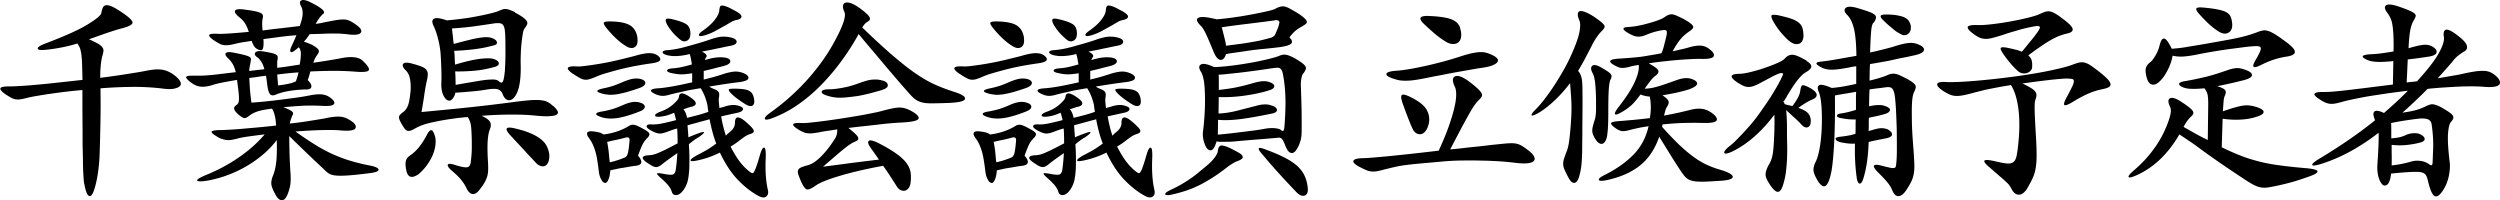 <svg data-name="レイヤー 2" xmlns="http://www.w3.org/2000/svg" viewBox="0 0 279.41 22.38"><g data-name="レイヤー 2"><path d="M8.59 4.88c-.53.16-1.08.3-1.64.41-.57.11-1.13.2-1.69.26-.67.08-1.02.04-1.04-.12-.02-.16.27-.35.88-.58 2.19-.83 3.77-1.54 4.73-2.14.96-.59 1.46-1.01 1.49-1.25.05-.27.11-.48.19-.64.08-.15.21-.23.4-.24.18 0 .42.06.71.2s.66.37 1.1.67c.75.51 1.12.88 1.09 1.1-.02.22-.46.44-1.31.65-.18.05-.34.1-.49.14-.15.05-.35.11-.6.19s-.56.19-.95.32c-.38.14-.89.32-1.51.54.43.19.76.36 1 .49.23.14.4.27.49.41.1.14.14.28.12.43-.02.15-.06.33-.12.54-.03.1-.06.24-.1.43-.03.19-.06.4-.08.62-.02.22-.04.46-.05.71 0 .25-.01.48-.01.68 1.09-.14 2.08-.28 2.96-.42.89-.14 1.58-.25 2.08-.35.38-.08.72-.13 1.01-.16.29-.02.55-.02.79.01s.47.09.68.18c.22.09.44.21.66.37.34.24.57.47.71.68.14.22.16.4.06.55-.1.15-.31.26-.65.34s-.8.07-1.39-.01c-.9-.11-1.88-.17-2.96-.18-1.08 0-2.39.04-3.92.16.02 1.17.02 2.35 0 3.54s-.05 2.5-.1 3.92c-.02.51-.06 1.07-.14 1.68-.08.61-.18 1.16-.31 1.66-.21.85-.43 1.26-.66 1.25-.23-.02-.43-.46-.59-1.32-.03-.13-.06-.28-.07-.47-.02-.18-.03-.44-.05-.76-.02-.32-.03-.73-.04-1.24 0-.5-.02-1.14-.04-1.91v-.86c0-.48 0-1.04-.01-1.67 0-.63-.01-1.28-.01-1.94v-1.69a63.181 63.181 0 0 0-3.5.41c-.56.08-1.07.16-1.54.24-.46.08-.83.15-1.1.22-.32.08-.58.14-.78.17-.2.03-.38.03-.55 0-.17-.03-.34-.09-.5-.18-.17-.09-.37-.21-.61-.37-.43-.3-.63-.53-.59-.67.04-.14.34-.22.9-.22.29 0 .66-.01 1.13-.04.46-.02 1.03-.06 1.7-.12.67-.06 1.46-.13 2.35-.23.9-.1 1.93-.21 3.1-.34-.02-.77-.03-1.39-.05-1.86a9.45 9.45 0 0 0-.1-1.14c-.05-.29-.11-.51-.18-.66-.07-.15-.16-.3-.28-.44ZM29.18 5.6c-.18.02-.36-.05-.56-.2-.2-.15-.36-.43-.49-.83-.32.05-.63.1-.92.14-.3.05-.58.1-.85.17-.32.08-.58.13-.79.16-.21.02-.4.02-.56 0a1.35 1.35 0 0 1-.5-.17c-.17-.09-.35-.2-.54-.32-.45-.3-.64-.52-.59-.64.06-.12.38-.16.97-.13.26.02.69 0 1.31-.04.62-.04 1.33-.1 2.15-.18-.16-.45-.31-.78-.46-1-.14-.22-.33-.41-.55-.59-.43-.34-.61-.59-.53-.77.08-.18.46-.22 1.13-.12.46.06.84.12 1.12.18.28.06.48.12.61.19s.21.15.24.24.03.19 0 .3c-.08.34-.09.81-.02 1.42.7-.1 1.41-.18 2.11-.26.7-.08 1.38-.16 2.04-.24.19-.53.3-.95.32-1.27s-.01-.59-.11-.82c-.24-.42-.25-.68-.02-.78.22-.1.62 0 1.18.3.37.19.65.35.84.48.19.13.33.24.41.34.08.1.11.18.1.25-.02.07-.07.14-.17.2-.24.22-.5.58-.77 1.06.27-.03.53-.08.78-.13.25-.06.46-.1.64-.13.4-.08.74-.14 1.01-.18.27-.04.52-.06.73-.05.22 0 .41.05.58.12s.36.18.56.32c.66.42.91.75.76 1.01-.15.26-.68.32-1.6.19-.19-.02-.39-.03-.6-.05-.21-.02-.47-.02-.79-.02s-.7 0-1.13.02c-.43.02-.97.03-1.61.05-.22.34-.44.62-.65.84.45.14.79.28 1.03.42.24.14.41.26.52.37.1.11.15.22.13.32-.02.1-.06.2-.12.28-.08.1-.16.22-.25.37s-.17.35-.25.59c.56-.08 1.11-.16 1.66-.25.54-.09 1.07-.18 1.58-.28 1.15-.21 1.94-.08 2.35.38.51.5.71.83.6 1-.11.17-.58.22-1.39.16-.75-.06-1.55-.1-2.39-.1s-1.76.02-2.75.07c-.03.14-.07.3-.12.46-.05.16-.1.33-.17.5.3.29.44.54.41.74-.03.21-.22.31-.58.31-.3 0-.62.02-.96.05-.34.03-.65.07-.95.12-.3.05-.56.1-.79.17-.23.06-.43.13-.59.19-.3.16-.54.17-.7.04-.16-.14-.27-.45-.34-.95-.03-.22-.06-.43-.08-.61-.02-.18-.05-.36-.08-.54-.3.03-.61.07-.92.12-.31.05-.63.09-.95.12.02.35.04.74.07 1.18.03.43.09.96.17 1.58.5-.03.98-.07 1.46-.12.48-.05.98-.1 1.51-.17.53-.06 1.1-.14 1.73-.22.62-.08 1.3-.19 2.04-.34.5-.08.9-.1 1.2-.06.3.04.57.14.79.3.43.29.6.53.52.73-.09.2-.48.28-1.16.25-.4-.02-.77-.03-1.12-.04-.34 0-.7 0-1.06.01-.36.02-.73.04-1.1.07-.38.03-.79.06-1.24.1.53.21.86.37.98.49.13.12.14.25.05.4-.08.16-.14.32-.19.48-.05.16-.09.31-.12.46.74-.08 1.44-.17 2.1-.28.66-.1 1.24-.2 1.74-.28.42-.1.78-.16 1.08-.19.3-.03.56-.04.78-.01.22.02.42.08.6.16s.37.18.56.31c.45.3.6.58.47.82s-.68.32-1.64.24c-.5-.05-1.2-.06-2.12-.04-.92.02-1.9.08-2.94.16.85.61 1.62 1.12 2.32 1.55.7.42 1.37.78 2.02 1.06.65.28 1.3.52 1.96.71.66.19 1.36.36 2.11.5.59.13.88.28.88.46s-.36.3-1.04.38c-1.01.13-1.8.21-2.38.25-.58.04-1.03.04-1.36.01-.33-.03-.59-.11-.78-.23-.19-.12-.39-.29-.6-.52-.38-.35-.73-.68-1.04-.97-.31-.3-.61-.58-.9-.86l-.88-.85c-.3-.29-.63-.62-1-.98 0 1.52.05 2.93.14 4.22.03.43.02.82-.02 1.18-.05.35-.16.74-.34 1.18-.16.38-.36.58-.59.59s-.45-.16-.66-.49c-.29-.51-.46-.91-.52-1.2-.06-.29 0-.65.18-1.08.18-.46.3-.99.36-1.57.06-.58.08-1.38.05-2.39-.4.54-.88 1.06-1.45 1.55s-1.18.93-1.84 1.32a13.443 13.443 0 0 1-4.35 1.65c-.77.13-1.18.13-1.25.01-.06-.12.28-.33 1.03-.64a19 19 0 0 0 3.64-1.96c1.13-.78 2.08-1.63 2.87-2.56-.69.08-1.28.16-1.79.23s-.88.14-1.12.2c-.29.08-.55.14-.78.18-.23.04-.44.04-.64.01-.19-.03-.37-.08-.54-.14a2.4 2.4 0 0 1-.54-.29c-.38-.22-.56-.39-.52-.49.04-.1.31-.16.8-.18.29 0 .66-.01 1.13-.04.46-.02.98-.06 1.54-.11s1.16-.1 1.8-.16c.64-.06 1.29-.12 1.94-.2-.03-.48-.08-.86-.16-1.15-.07-.29-.17-.54-.3-.74-.77.1-1.33.21-1.69.34-.36.13-.64.28-.85.46-.27.21-.48.29-.61.25-.14-.04-.35-.18-.64-.42-.27-.26-.42-.46-.44-.61-.02-.15.06-.29.25-.42.1-.06.17-.15.22-.26.05-.11.07-.28.07-.49s-.02-.49-.06-.82c-.04-.33-.09-.74-.16-1.24-.48.08-.99.17-1.54.28a10 10 0 0 0-1.39.35c-.48.13-.9.16-1.25.11-.35-.06-.7-.23-1.06-.52-.34-.27-.48-.46-.44-.55.04-.1.25-.14.64-.14h.76c.26 0 .58-.01.95-.04.37-.02.8-.07 1.31-.13.5-.06 1.13-.14 1.88-.22a3.39 3.39 0 0 0-.3-.84c-.12-.22-.28-.44-.49-.65-.34-.3-.44-.52-.31-.65s.46-.14.98-.02c.42.08.75.15 1.01.22.26.06.45.13.58.19.13.06.2.14.22.23.02.09 0 .19-.02.3-.03.18-.06.35-.1.53-.03.18-.06.36-.07.55.27-.03.55-.06.84-.1.29-.03.58-.06.86-.1-.1-.34-.2-.6-.32-.79-.12-.19-.26-.36-.42-.5-.32-.21-.41-.4-.28-.56.14-.17.44-.21.9-.13.38.06.68.12.9.17.22.05.38.1.49.17.11.06.18.13.2.2.02.07.03.16.01.28-.03.18-.05.34-.05.49v.52c.43-.05.86-.1 1.27-.17.42-.06.83-.13 1.25-.19.1-.61.14-1.05.12-1.33-.02-.28-.1-.48-.24-.61-.1.1-.17.16-.22.19-.34.3-.56.42-.66.34-.1-.08-.08-.27.06-.58.11-.24.22-.47.31-.68.1-.22.18-.42.26-.61-.51.03-1.08.09-1.7.17-.62.08-1.29.17-1.99.26.06.8-.02 1.22-.26 1.25Zm3.89 3.5c.06-.19.12-.37.17-.53.05-.16.09-.32.12-.48-.74.05-1.53.13-2.38.24.02.21.03.41.05.61.02.2.03.4.05.61.42-.05.79-.11 1.13-.18.34-.07.62-.16.86-.28ZM61.79 11.81c.26.22.43.42.52.6.09.18.05.31-.11.41-.16.1-.45.15-.88.17-.42.02-1.03-.02-1.81-.1-.69-.06-1.54-.09-2.56-.08-1.02 0-2.06.05-3.13.13.5.22.81.45.94.67.13.22.13.5 0 .82-.27.62-.34 1.84-.22 3.65.02.3.02.58.02.83s-.03.48-.08.71c-.06.22-.15.46-.28.7-.13.24-.3.5-.53.79-.27.38-.54.58-.8.58s-.5-.2-.71-.6c-.13-.3-.32-.62-.59-.95-.26-.33-.6-.66-1-1-.42-.35-.59-.6-.52-.74.07-.14.4-.11 1 .1.62.18 1.03.24 1.22.18.19-.06.3-.24.34-.54.08-.62.12-1.17.12-1.63s0-.93-.02-1.39c-.02-.56-.05-.97-.1-1.24-.05-.26-.16-.53-.34-.8-.19.02-.37.03-.53.05-.16.02-.33.03-.5.05-.75.1-1.39.19-1.92.29s-.97.19-1.33.28c-.36.09-.66.18-.91.28s-.48.21-.71.34c-.19.11-.36.19-.49.23-.14.04-.26.04-.36.01-.1-.03-.2-.11-.3-.24-.1-.13-.21-.3-.34-.53-.22-.38-.32-.65-.29-.79.03-.14.17-.3.41-.48.27-.18.47-.44.6-.79.13-.35.22-.9.29-1.66.03-.51 0-.97-.08-1.37-.09-.4-.26-.71-.52-.94-.29-.32-.36-.55-.2-.7.15-.14.5-.14 1.04.02.42.11.74.22.98.31.24.1.42.21.53.35.11.14.17.3.17.49s-.03.43-.1.72c-.11.48-.2.99-.28 1.52-.07.54-.18 1.2-.32 2 1.94-.18 3.8-.36 5.58-.55 1.78-.19 3.49-.4 5.12-.62.64-.08 1.17-.13 1.58-.16.42-.02.77-.02 1.06.01.29.03.53.1.73.19.2.1.4.24.59.43Zm-13.15 3.48c.06.29.07.63.01 1.02-.06.39-.17.78-.35 1.16-.18.38-.4.75-.66 1.09-.26.34-.55.64-.85.9-.38.27-.7.36-.94.28-.24-.09-.39-.36-.46-.8-.08-.43-.09-.76-.02-.98.06-.22.22-.42.46-.58.37-.26.7-.56.98-.91.29-.35.58-.79.86-1.32.21-.42.39-.62.54-.6.15.02.29.26.42.74ZM57.55 1.4c.4.21.7.39.9.54.2.15.34.29.42.41.08.12.09.25.04.38-.06.14-.15.28-.28.44-.08.1-.15.3-.2.6s-.1.65-.14 1.03c-.04.38-.07.77-.08 1.16-.02.39-.02.74-.02 1.04.06 1.81-.14 3.05-.6 3.72-.22.34-.47.5-.74.48-.27-.02-.5-.24-.67-.67-.1-.27-.27-.45-.52-.54-.25-.09-.71-.08-1.38.04-.48.08-1.04.15-1.67.2-.63.06-1.2.1-1.72.13-.03.21-.12.41-.25.6-.14.19-.28.29-.42.29-.24 0-.46-.19-.65-.56-.19-.38-.27-.87-.24-1.48.02-.53.01-1.08-.01-1.67-.02-.58-.05-1.12-.08-1.6-.06-.62-.17-1.2-.31-1.72-.14-.52-.29-.93-.43-1.24-.24-.46-.24-.76.01-.89s.72-.06 1.43.19c.56-.05 1.14-.11 1.74-.19.6-.08 1.17-.17 1.7-.28.54-.1 1-.2 1.4-.3.4-.1.7-.18.89-.26.18-.08.34-.14.48-.19.14-.05.28-.06.42-.05.14.02.28.05.44.11.16.06.34.14.55.25Zm-1.13 6.65c.02-.3.03-.66.05-1.06.02-.4.02-.82.02-1.26s0-.87-.01-1.28c0-.42-.03-.78-.06-1.08-.05-.34-.14-.56-.29-.67-.14-.11-.41-.14-.79-.1-.72.11-1.5.22-2.33.34-.83.11-1.66.19-2.5.24.03.24.06.52.1.85.03.33.06.62.1.88.66-.18 1.22-.32 1.7-.44s.88-.2 1.21-.25c.33-.05.6-.07.82-.06.22 0 .39.04.52.08.35.13.54.29.58.48.03.19-.12.32-.46.38-.7.19-1.44.33-2.22.42-.78.09-1.48.14-2.1.16.03.26.05.52.06.78 0 .26.02.52.04.76 1.25-.37 2.22-.59 2.93-.66s1.19-.05 1.46.06c.34.13.5.29.5.48s-.22.34-.65.43c-.7.19-1.42.32-2.15.38s-1.42.09-2.08.07c.02.27.03.53.04.78 0 .25.01.49.01.73.99-.18 1.78-.31 2.36-.41.58-.1 1.04-.16 1.38-.18.34-.02.58-.02.72.01s.26.08.34.14c.19.19.34.23.44.12.1-.11.19-.49.25-1.13Zm4.97 9.22c.02.35-.02.63-.11.84-.09.21-.2.35-.35.42-.14.07-.31.08-.5.02s-.37-.17-.53-.35c-.45-.48-.94-1-1.46-1.57-.53-.57-1.01-1.08-1.44-1.55-.66-.74-.46-.98.58-.72.69.16 1.27.34 1.75.55.48.21.87.44 1.16.68.3.25.51.51.64.79s.22.57.26.88ZM73.43 6.15c.3.21.42.4.35.56-.07.17-.4.29-.97.37-.59.08-1.19.18-1.79.29-.6.11-1.18.24-1.73.38s-1.07.29-1.56.43-.91.3-1.26.46c-.24.1-.45.17-.62.22-.18.05-.35.06-.53.04-.18-.02-.37-.1-.58-.22-.21-.12-.47-.28-.79-.49-.78-.56-.63-.82.46-.77.24.02.59 0 1.04-.06.46-.06.98-.13 1.56-.23.58-.1 1.22-.22 1.9-.38.68-.16 1.36-.33 2.03-.5.7-.21 1.24-.31 1.61-.31s.66.07.89.22Zm-1.18 9.38c-.18.18-.33.4-.46.67s-.29.67-.48 1.2c.27.3.39.56.36.76-.03.2-.24.32-.62.37-.29.03-.54.07-.76.11-.22.04-.43.08-.65.11-.22.03-.44.07-.66.12-.22.05-.48.1-.77.17-.03.38-.08.68-.16.89-.07.21-.15.35-.23.43-.08.08-.17.1-.26.07-.1-.03-.18-.1-.26-.19-.11-.19-.2-.36-.25-.52-.06-.15-.1-.36-.13-.64-.06-.48-.12-.9-.18-1.26s-.13-.68-.22-.96a6.04 6.04 0 0 0-.29-.76c-.1-.22-.23-.43-.37-.62-.24-.32-.31-.55-.2-.68.1-.14.4-.16.9-.08.21.03.38.07.5.11.13.04.26.11.41.2 1.09-.14 2.03-.46 2.83-.96.18-.11.36-.15.56-.12.2.03.55.18 1.04.46.43.22.66.41.68.56.02.15-.09.34-.35.56Zm-.55-4.01c.27.13.39.28.36.46s-.21.33-.53.46c-1.06.42-1.92.67-2.59.76-.67.09-1.25.05-1.73-.11-.4-.13-.59-.25-.58-.36.02-.11.22-.2.6-.26s.77-.15 1.16-.26c.39-.11.85-.29 1.38-.53.43-.18.8-.27 1.1-.29.3-.02.58.03.82.14Zm.07-2.64c.29.13.4.29.34.48s-.28.35-.65.48c-.54.19-1.02.34-1.44.46-.42.11-.78.19-1.1.24-.32.05-.6.06-.84.05-.24-.02-.46-.05-.67-.1-.88-.22-.86-.43.05-.62.4-.08.77-.18 1.1-.29.34-.11.7-.26 1.08-.43.54-.22.98-.35 1.3-.37.32-.02.6.01.84.11Zm-.53-4.61c.06.51-.04.85-.32 1.01-.28.16-.62.1-1.02-.17-.66-.4-1.35-1.05-2.09-1.94-.27-.34-.38-.55-.31-.65s.36-.14.89-.12c.98.03 1.68.19 2.1.48.42.29.68.75.76 1.39ZM69.9 15.38c-.4.11-.76.2-1.07.26-.31.06-.64.14-.97.22.1.53.16.96.19 1.3.03.34.06.66.1.98.35-.08.67-.17.95-.26.28-.1.51-.18.68-.26.19-.05.32-.22.4-.52.07-.3.13-.76.18-1.38.03-.32-.12-.43-.46-.34Zm7.54-3.48c-.18.03-.34.07-.48.12l-.58.19c.21.26.34.58.41.96.46-.11.88-.22 1.26-.32s.75-.22 1.12-.35l-.05-.34c-.02-.11-.03-.24-.05-.38-.05-.27-.14-.58-.26-.92-.13-.34-.3-.68-.5-1-.22.03-.45.07-.67.11-.22.04-.47.08-.74.13-.27.06-.6.14-.97.22s-.8.18-1.28.31c-.29.08-.55.1-.79.07s-.5-.12-.77-.26-.38-.27-.31-.37c.06-.1.31-.17.74-.2.35-.02.87-.08 1.56-.2.69-.12 1.45-.28 2.28-.47V8.19c-.53.08-.92.12-1.19.12s-.56-.03-.9-.1c-.48-.08-.72-.19-.71-.32 0-.14.21-.22.61-.25.26-.02.52-.05.8-.1s.73-.16 1.36-.34l-.1-.58c-.03-.19-.08-.38-.14-.58-.34.08-.62.14-.86.17s-.45.05-.64.06c-.18 0-.34 0-.48-.01-.14-.02-.29-.04-.47-.07-.38-.1-.58-.21-.58-.34s.16-.21.48-.24c.3-.02.65-.06 1.03-.13s.79-.17 1.22-.29c.43-.12.86-.24 1.27-.36.42-.12.81-.24 1.18-.37.62-.22 1.11-.34 1.46-.36.35-.02.7.02 1.03.1.42.11.62.28.6.49-.02.22-.26.36-.74.44-.26.05-.49.1-.7.14-.21.05-.43.1-.67.14l-.79.17c-.27.05-.6.11-.98.19.26.13.42.24.48.34.06.1.07.18.02.26a.84.84 0 0 0-.17.34c.54-.16.99-.26 1.33-.29.34-.03.66-.02.95.02.4.08.59.23.56.44-.02.22-.3.39-.83.52-.4.1-.78.19-1.13.29l-1.01.24v.96c.82-.19 1.58-.41 2.3-.65.46-.14.85-.22 1.16-.24.31-.02.64.04.97.17.43.18.62.37.56.59s-.45.36-1.19.44a65.603 65.603 0 0 0-3.19.48c.13.08.26.15.38.2.13.06.23.1.31.13.22.11.36.23.4.35.04.12.04.29.01.52-.03.14-.04.32-.02.52s.04.43.07.68c.1-.03.19-.06.28-.08.09-.02.18-.05.28-.08.29-.1.57-.16.84-.18.27-.02.54.01.82.11.32.1.45.23.4.4s-.28.29-.68.37c-.22.05-.48.1-.78.17-.3.06-.62.14-.97.22a14.187 14.187 0 0 0 .53 2.16c.08-.1.17-.19.28-.28.1-.09.21-.18.32-.28.27-.26.41-.54.41-.86 0-.35.08-.56.24-.61.16-.06.42.05.79.32.32.27.57.5.74.67.18.18.28.32.32.42.04.1.02.19-.05.26s-.2.13-.37.18c-.18.06-.32.13-.44.2s-.3.2-.54.37c-.42.34-.81.61-1.18.82.4.77.77 1.37 1.12 1.8.34.43.72.8 1.14 1.1.08.05.15.07.2.07s.12-.06.19-.19.16-.33.25-.6c.1-.27.22-.66.36-1.15.18-.64.34-.94.49-.91.15.03.21.42.18 1.15-.03.67-.03 1.32.01 1.93.04.62.12 1.16.23 1.64.08.34.02.58-.18.74-.2.16-.49.14-.88-.07-.8-.43-1.57-1.04-2.32-1.82-.74-.78-1.4-1.79-1.98-3.02-.75.38-1.56.67-2.42.86-.58.13-.86.13-.86.01s.26-.32.79-.61c.42-.21.78-.41 1.1-.6.32-.19.65-.42.98-.67-.29-.74-.54-1.64-.74-2.71-.3.08-.63.17-.97.26-.34.1-.84.23-1.5.41.02.21.03.42.05.65.02.22.03.46.05.7.13-.06.28-.13.46-.2s.38-.15.6-.23c.43-.16.66-.2.68-.13s-.17.25-.59.54c-.18.1-.34.2-.49.31-.15.11-.36.27-.61.48.03.42.05.87.06 1.36 0 .49 0 .91-.01 1.26-.03.62-.09 1.1-.17 1.44-.08.34-.22.66-.43.98-.27.4-.55.61-.83.64s-.46-.11-.54-.4c-.06-.21-.18-.42-.35-.64s-.47-.52-.9-.9c-.3-.27-.43-.43-.38-.48.05-.05.3-.03.74.05.56.11.92.13 1.07.05.15-.08.24-.26.28-.55.08-.56.14-1.17.17-1.82-.3.21-.62.44-.96.68-.34.25-.59.44-.77.59-.24.19-.45.29-.64.29s-.43-.1-.73-.31c-.53-.32-.78-.56-.77-.73.02-.17.25-.26.7-.28.11 0 .24-.02.4-.05.15-.03.34-.09.56-.18.22-.09.52-.22.88-.4.36-.18.81-.41 1.36-.7 0-.29 0-.57-.01-.84 0-.27-.02-.54-.04-.82-.26.06-.62.18-1.08.36-.37.14-.66.21-.88.2-.22 0-.5-.1-.85-.28-.43-.22-.63-.41-.6-.55.03-.14.21-.21.53-.19.34.02.69-.01 1.06-.08.37-.07.94-.2 1.7-.4-.03-.13-.06-.26-.1-.4a3.31 3.31 0 0 0-.12-.42c-.37.16-.65.26-.84.31-.19.05-.39.09-.6.12-.42.05-.64.01-.68-.11-.04-.12.14-.26.54-.42.29-.1.56-.22.82-.37.26-.15.48-.31.66-.47.18-.16.34-.32.46-.47.12-.15.18-.28.18-.37.02-.21.1-.33.25-.37.15-.04.4.04.73.23.54.34.84.6.89.79.05.19-.06.33-.31.41Zm-.29-7.99c-.02.3-.14.52-.38.64s-.47.09-.7-.08a6.66 6.66 0 0 1-.85-.8c-.23-.26-.44-.56-.64-.88-.18-.34-.22-.55-.14-.64.08-.09.3-.09.65-.01.8.18 1.35.38 1.66.6.3.22.44.62.41 1.18Zm4.9-2.76c.53.27.8.5.82.68.02.18-.16.32-.53.4-.19.03-.38.1-.55.19-.18.1-.38.22-.62.36-.51.29-.94.52-1.28.71-.34.18-.68.32-1 .42-.43.14-.68.16-.76.06-.07-.1.04-.26.32-.47.61-.42 1.08-.83 1.4-1.24.33-.41.51-.77.54-1.09.02-.18.04-.31.08-.41.04-.1.12-.14.24-.14s.29.04.5.12c.22.08.49.22.83.41Zm2.21 9.82c.08.38.05.65-.1.79s-.39.13-.74-.05c-.19-.11-.45-.28-.77-.5-.32-.22-.6-.45-.84-.67-.27-.27-.39-.44-.36-.52.03-.07.22-.11.58-.11.4 0 .73.02 1 .05.26.03.48.09.65.17.17.08.3.19.38.32.09.14.16.31.2.52ZM95.97 3.8c-.54.99-1.16 1.96-1.84 2.9-.68.94-1.42 1.83-2.22 2.66-.8.83-1.66 1.58-2.58 2.23-.92.66-1.89 1.18-2.92 1.58-.56.22-.87.26-.92.12-.06-.14.16-.39.66-.74 1.6-1.15 3-2.42 4.21-3.79 1.21-1.38 2.2-2.78 2.96-4.22.91-1.68 1.26-2.74 1.06-3.19-.13-.27-.18-.5-.17-.68.02-.18.1-.3.26-.36s.38-.04.66.06.63.3 1.04.6c.32.24.56.44.72.59.16.15.26.28.31.4.05.11.04.21-.02.29-.06.08-.17.16-.31.24-.08.05-.16.12-.25.23-.09.1-.17.22-.25.35 1.34 1.3 2.5 2.36 3.46 3.18.96.82 1.82 1.5 2.59 2.02.77.52 1.49.93 2.16 1.22.67.3 1.38.56 2.14.8.83.27 1.21.53 1.13.78-.08.25-.73.4-1.94.44-.8.03-1.43.04-1.9.04-.46 0-.85-.06-1.15-.16-.3-.1-.57-.26-.8-.48-.23-.22-.52-.54-.88-.96-.48-.54-.97-1.11-1.46-1.69-.5-.58-.98-1.15-1.44-1.7s-.9-1.06-1.3-1.54c-.4-.47-.74-.88-1.01-1.21Zm-2.38 10.66c-.4.06-.76.12-1.07.16-.31.04-.66.1-1.04.18-.29.05-.53.08-.72.1-.19.02-.37.01-.53-.01-.16-.02-.31-.06-.44-.12-.14-.06-.3-.14-.49-.25-.46-.27-.68-.48-.65-.61.03-.14.34-.19.91-.16.19.02.5 0 .92-.04.42-.04.92-.1 1.48-.17s1.16-.16 1.8-.25c.64-.1 1.26-.2 1.86-.3.6-.1 1.15-.2 1.64-.3.5-.1.9-.18 1.2-.26.48-.13.88-.23 1.21-.3.33-.07.61-.11.85-.11s.46.03.67.1c.21.06.43.16.67.29.61.34.88.62.8.84-.07.22-.63.37-1.67.43-.34.02-.75.04-1.24.08s-1.01.09-1.56.16c-.55.06-1.12.13-1.7.19-.58.06-1.14.13-1.67.19.34.27.59.49.77.66.18.17.28.31.32.42.04.11.02.2-.06.28s-.2.14-.36.2c-.11.05-.25.12-.42.23-.17.1-.38.26-.65.47-.26.21-.59.48-.98.82-.39.34-.88.75-1.45 1.25.66-.08 1.48-.19 2.46-.32s2.24-.29 3.78-.47c-.13-.19-.27-.4-.42-.61-.15-.22-.32-.44-.49-.68-.29-.42-.36-.68-.23-.8.14-.12.47-.05 1 .2.85.43 1.53.83 2.04 1.19s.9.71 1.16 1.06c.26.34.42.7.48 1.06.06.36.05.76-.01 1.21-.03.24-.11.43-.23.58-.12.14-.25.23-.4.26-.14.03-.3.01-.46-.06-.16-.07-.3-.2-.41-.37-.26-.4-.5-.78-.74-1.15-.24-.37-.51-.77-.82-1.2-1.89.35-3.5.72-4.82 1.12-1.33.39-2.25.76-2.76 1.12-.45.32-.76.45-.95.4-.18-.06-.4-.35-.64-.88-.14-.34-.25-.6-.31-.8-.06-.2-.07-.36-.02-.48s.16-.22.34-.3c.18-.08.42-.16.74-.24.42-.11.88-.4 1.38-.88.5-.47 1.04-1.14 1.6-2 .22-.32.33-.68.31-1.08Zm5.06-4.42c-.77.22-1.38.39-1.82.49-.45.1-.77.17-.96.2-.45.06-.83.11-1.14.14-.31.03-.59.05-.84.05s-.48-.02-.7-.05c-.22-.03-.45-.09-.71-.17-.46-.13-.68-.28-.64-.46.04-.18.32-.26.83-.26.37 0 .85-.05 1.44-.16.59-.1 1.14-.25 1.66-.44.35-.13.66-.23.91-.31.26-.08.49-.13.7-.16.21-.02.4-.03.58-.02.18 0 .36.04.55.08.43.1.67.26.71.5.04.24-.15.42-.56.55ZM116.63 6.15c.3.21.42.4.35.56-.07.17-.4.29-.97.37-.59.08-1.19.18-1.79.29-.6.11-1.18.24-1.73.38s-1.07.29-1.56.43-.91.3-1.26.46c-.24.1-.45.17-.62.22-.18.05-.35.06-.53.04-.18-.02-.37-.1-.58-.22-.21-.12-.47-.28-.79-.49-.78-.56-.63-.82.46-.77.24.02.59 0 1.04-.06.46-.06.98-.13 1.56-.23.58-.1 1.22-.22 1.9-.38.68-.16 1.36-.33 2.03-.5.7-.21 1.24-.31 1.61-.31s.66.07.89.22Zm-1.18 9.38c-.18.18-.33.4-.46.67s-.29.67-.48 1.2c.27.3.39.56.36.76-.03.2-.24.32-.62.37-.29.03-.54.07-.76.11-.22.04-.43.08-.65.11-.22.03-.44.07-.66.12-.22.05-.48.1-.77.17-.03.38-.08.68-.16.89-.07.21-.15.35-.23.43-.08.08-.17.1-.26.07-.1-.03-.18-.1-.26-.19-.11-.19-.2-.36-.25-.52-.06-.15-.1-.36-.13-.64-.06-.48-.12-.9-.18-1.26s-.13-.68-.22-.96a6.04 6.04 0 0 0-.29-.76c-.1-.22-.23-.43-.37-.62-.24-.32-.31-.55-.2-.68.1-.14.4-.16.9-.08.21.03.38.07.5.11.13.04.26.11.41.2 1.09-.14 2.03-.46 2.83-.96.18-.11.36-.15.56-.12.2.03.55.18 1.04.46.43.22.66.41.68.56.02.15-.09.34-.35.56Zm-.55-4.01c.27.13.39.28.36.46s-.21.33-.53.46c-1.06.42-1.92.67-2.59.76-.67.09-1.25.05-1.73-.11-.4-.13-.59-.25-.58-.36.02-.11.22-.2.6-.26s.77-.15 1.16-.26c.39-.11.85-.29 1.38-.53.43-.18.8-.27 1.1-.29.3-.02.58.03.82.14Zm.07-2.64c.29.13.4.29.34.48s-.28.35-.65.48c-.54.19-1.02.34-1.44.46-.42.11-.78.19-1.1.24-.32.05-.6.06-.84.05-.24-.02-.46-.05-.67-.1-.88-.22-.86-.43.05-.62.4-.08.77-.18 1.1-.29.34-.11.7-.26 1.08-.43.54-.22.98-.35 1.3-.37.32-.02.6.01.84.11Zm-.53-4.61c.06.51-.04.85-.32 1.01-.28.16-.62.1-1.02-.17-.66-.4-1.35-1.05-2.09-1.94-.27-.34-.38-.55-.31-.65s.36-.14.89-.12c.98.03 1.68.19 2.1.48.42.29.68.75.76 1.39Zm-1.34 11.11c-.4.11-.76.2-1.07.26-.31.06-.64.14-.97.22.1.53.16.96.19 1.3.03.34.06.66.1.98.35-.08.67-.17.95-.26.28-.1.51-.18.68-.26.19-.05.32-.22.4-.52.07-.3.13-.76.18-1.38.03-.32-.12-.43-.46-.34Zm7.54-3.48c-.18.03-.34.07-.48.12l-.58.19c.21.26.34.58.41.96.46-.11.88-.22 1.26-.32s.75-.22 1.12-.35l-.05-.34c-.02-.11-.03-.24-.05-.38-.05-.27-.14-.58-.26-.92-.13-.34-.3-.68-.5-1-.22.03-.45.07-.67.11-.22.04-.47.08-.74.13-.27.06-.6.14-.97.22s-.8.18-1.28.31c-.29.08-.55.1-.79.07s-.5-.12-.77-.26-.38-.27-.31-.37c.06-.1.31-.17.74-.2.35-.02.87-.08 1.56-.2.69-.12 1.45-.28 2.28-.47V8.19c-.53.08-.92.12-1.19.12s-.56-.03-.9-.1c-.48-.08-.72-.19-.71-.32 0-.14.21-.22.61-.25.26-.02.52-.05.8-.1s.73-.16 1.36-.34l-.1-.58c-.03-.19-.08-.38-.14-.58-.34.08-.62.14-.86.17s-.45.05-.64.06c-.18 0-.34 0-.48-.01-.14-.02-.29-.04-.47-.07-.38-.1-.58-.21-.58-.34s.16-.21.48-.24c.3-.02.65-.06 1.03-.13s.79-.17 1.22-.29c.43-.12.86-.24 1.27-.36.42-.12.81-.24 1.18-.37.62-.22 1.11-.34 1.46-.36.35-.02.7.02 1.03.1.42.11.62.28.6.49-.02.22-.26.36-.74.44-.26.05-.49.1-.7.14-.21.05-.43.1-.67.14l-.79.17c-.27.05-.6.11-.98.19.26.13.42.24.48.34.06.1.07.18.02.26a.84.84 0 0 0-.17.34c.54-.16.99-.26 1.33-.29.34-.03.66-.02.95.02.4.08.59.23.56.44-.02.22-.3.39-.83.52-.4.1-.78.19-1.13.29l-1.01.24v.96c.82-.19 1.58-.41 2.3-.65.46-.14.85-.22 1.16-.24.31-.02.64.04.97.17.43.18.62.37.56.59s-.45.36-1.19.44a65.603 65.603 0 0 0-3.19.48c.13.08.26.15.38.2.13.06.23.1.31.13.22.11.36.23.4.35.04.12.04.29.01.52-.03.14-.04.32-.02.52s.04.43.07.68c.1-.03.19-.06.28-.08.09-.02.18-.05.28-.08.29-.1.57-.16.84-.18.27-.02.54.01.82.11.32.1.45.23.4.4s-.28.29-.68.37c-.22.05-.48.1-.78.17-.3.06-.62.14-.97.22a14.187 14.187 0 0 0 .53 2.16c.08-.1.17-.19.28-.28.1-.09.21-.18.32-.28.27-.26.41-.54.41-.86 0-.35.08-.56.24-.61.16-.06.42.05.79.32.32.27.57.5.74.67.18.18.28.32.32.42.04.1.02.19-.05.26s-.2.13-.37.18c-.18.06-.32.13-.44.2s-.3.2-.54.37c-.42.34-.81.61-1.18.82.4.77.77 1.37 1.12 1.8.34.43.72.8 1.14 1.1.08.05.15.07.2.07s.12-.06.19-.19.16-.33.25-.6c.1-.27.22-.66.36-1.15.18-.64.34-.94.49-.91.15.03.21.42.18 1.15-.03.67-.03 1.32.01 1.93.04.62.12 1.16.23 1.64.08.34.02.58-.18.74-.2.16-.49.14-.88-.07-.8-.43-1.57-1.04-2.32-1.82-.74-.78-1.4-1.79-1.98-3.02-.75.38-1.56.67-2.42.86-.58.13-.86.13-.86.01s.26-.32.79-.61c.42-.21.78-.41 1.1-.6.32-.19.65-.42.98-.67-.29-.74-.54-1.64-.74-2.71-.3.08-.63.17-.97.26-.34.1-.84.23-1.5.41.02.21.03.42.05.65.02.22.03.46.05.7.13-.06.28-.13.46-.2s.38-.15.6-.23c.43-.16.66-.2.68-.13s-.17.25-.59.54c-.18.1-.34.2-.49.31-.15.11-.36.27-.61.48.03.42.05.87.06 1.36 0 .49 0 .91-.01 1.26-.03.62-.09 1.1-.17 1.44-.08.34-.22.66-.43.98-.27.4-.55.61-.83.64s-.46-.11-.54-.4c-.06-.21-.18-.42-.35-.64s-.47-.52-.9-.9c-.3-.27-.43-.43-.38-.48.05-.05.3-.03.74.05.56.11.92.13 1.07.05.15-.08.24-.26.28-.55.08-.56.14-1.17.17-1.82-.3.21-.62.44-.96.68-.34.25-.59.44-.77.59-.24.19-.45.29-.64.29s-.43-.1-.73-.31c-.53-.32-.78-.56-.77-.73.02-.17.25-.26.7-.28.11 0 .24-.02.4-.05.15-.03.34-.09.56-.18.22-.09.52-.22.88-.4.36-.18.81-.41 1.36-.7 0-.29 0-.57-.01-.84 0-.27-.02-.54-.04-.82-.26.06-.62.18-1.08.36-.37.14-.66.21-.88.2-.22 0-.5-.1-.85-.28-.43-.22-.63-.41-.6-.55.03-.14.21-.21.53-.19.34.02.69-.01 1.06-.08.37-.07.94-.2 1.7-.4-.03-.13-.06-.26-.1-.4a3.31 3.31 0 0 0-.12-.42c-.37.16-.65.26-.84.31-.19.05-.39.09-.6.12-.42.05-.64.01-.68-.11-.04-.12.14-.26.54-.42.29-.1.56-.22.82-.37.26-.15.48-.31.66-.47.18-.16.34-.32.46-.47.12-.15.18-.28.18-.37.02-.21.1-.33.25-.37.15-.04.4.04.73.23.54.34.84.6.89.79.05.19-.06.33-.31.41Zm-.29-7.99c-.02.3-.14.52-.38.64s-.47.09-.7-.08a6.66 6.66 0 0 1-.85-.8c-.23-.26-.44-.56-.64-.88-.18-.34-.22-.55-.14-.64.08-.09.3-.09.65-.01.8.18 1.35.38 1.66.6.3.22.44.62.41 1.18Zm4.9-2.76c.53.27.8.5.82.68.02.18-.16.32-.53.4-.19.03-.38.1-.55.19-.18.1-.38.22-.62.36-.51.29-.94.52-1.28.71-.34.18-.68.32-1 .42-.43.14-.68.16-.76.06-.07-.1.04-.26.32-.47.61-.42 1.08-.83 1.4-1.24.33-.41.51-.77.54-1.09.02-.18.04-.31.08-.41.04-.1.12-.14.24-.14s.29.04.5.12c.22.08.49.22.83.41Zm2.21 9.82c.08.38.05.65-.1.79s-.39.13-.74-.05c-.19-.11-.45-.28-.77-.5-.32-.22-.6-.45-.84-.67-.27-.27-.39-.44-.36-.52.03-.07.22-.11.58-.11.4 0 .73.02 1 .05.26.03.48.09.65.17.17.08.3.19.38.32.09.14.16.31.2.52ZM138.38 17.98c-.19.06-.4.16-.61.29-.22.13-.47.3-.76.53-.54.42-1.06.78-1.55 1.09-.49.31-.97.58-1.44.82-.47.23-.95.43-1.43.59s-.99.3-1.54.43c-.5.11-.77.11-.82-.01-.05-.12.17-.29.65-.52.45-.21.84-.41 1.16-.6.33-.19.64-.39.94-.59.3-.2.6-.43.91-.68.31-.26.67-.55 1.07-.89.37-.32.65-.62.85-.91.2-.29.3-.5.3-.65.03-.34.14-.54.31-.6.18-.06.55.04 1.13.31.42.21.73.38.94.5.21.13.34.25.38.36.05.11.03.21-.06.29-.09.08-.24.16-.44.24Zm7.27-15.1c-.34.18-.62.36-.84.54-.22.18-.46.44-.7.76.3.29.37.52.19.7s-.65.31-1.42.41c-.7.08-1.34.15-1.91.2-.57.06-1.1.12-1.6.2-.66.1-1.16.17-1.52.22-.36.05-.64.1-.83.14-.13.45-.34.66-.62.64-.29-.02-.56-.37-.82-1.04-.34-.83-.61-1.46-.82-1.9-.21-.43-.39-.72-.55-.86-.21-.21-.34-.38-.41-.53-.06-.14-.03-.26.1-.35.13-.09.36-.12.7-.1s.8.11 1.39.25c.59-.05 1.25-.12 1.98-.23.73-.1 1.41-.22 2.05-.34.64-.12 1.2-.24 1.68-.35.48-.11.78-.21.89-.29.29-.16.56-.24.8-.24s.56.12.95.36c.5.27.87.5 1.13.7.26.19.43.36.52.49.09.14.09.25.01.35s-.2.18-.36.26Zm-.02 5.35c-.08.11-.14.31-.19.59-.05.28-.06.55-.05.8.03.93.06 1.68.07 2.27.02.58.02 1.08.02 1.48v.96c0 .26 0 .51-.02.77-.02.32-.1.66-.24 1.01-.14.35-.3.62-.48.82-.18.18-.36.22-.56.12-.2-.1-.39-.38-.56-.86-.16-.4-.3-.64-.41-.72s-.26-.1-.43-.07c-.7.06-1.46.13-2.27.19s-1.56.13-2.27.19c-.24.03-.49.05-.74.06-.26 0-.6.01-1.03.01h-.19c-.06 0-.17-.02-.31-.05-.19.66-.41.99-.65 1-.24 0-.43-.15-.58-.47-.11-.24-.2-.5-.25-.78-.06-.28-.07-.56-.04-.85.1-.7.16-1.47.2-2.29.04-.82.04-1.66-.01-2.51-.03-.5-.08-.9-.16-1.2-.07-.3-.16-.53-.25-.67-.26-.4-.26-.67-.01-.82s.74-.05 1.48.29c.56-.02 1.2-.07 1.93-.16s1.44-.2 2.14-.32c.7-.13 1.33-.26 1.91-.4.58-.14 1-.26 1.27-.37.14-.06.28-.11.41-.13.13-.02.28-.02.46.02s.38.12.61.23c.23.11.52.28.85.5.42.27.64.5.67.67.03.18-.07.41-.31.7Zm-3.46 3.58c.32.1.5.24.54.43.04.19-.11.34-.44.43-1.46.3-2.66.52-3.62.64s-1.8.15-2.52.08c0 .34 0 .65-.01.94 0 .29-.01.53-.01.72.67-.06 1.25-.12 1.73-.18s.92-.11 1.31-.16.76-.1 1.12-.14c.35-.05.74-.11 1.15-.19.38-.06.74-.08 1.07-.05.33.03.55.1.66.19.13.11.22.14.28.1s.1-.22.13-.53c.1-1.33.13-2.42.1-3.28-.03-.86-.11-1.63-.24-2.32-.03-.22-.07-.4-.12-.52a.77.77 0 0 0-.19-.29c-.08-.07-.19-.11-.34-.11s-.32.02-.53.05c-1.06.16-1.93.28-2.63.37-.7.09-1.26.16-1.7.2-.44.05-.79.08-1.04.11s-.48.04-.67.04c.02.26.02.53.02.82v.89c.58-.06 1.14-.14 1.7-.24.56-.1 1.22-.26 1.99-.48.48-.14.87-.23 1.16-.25s.55 0 .76.08c.4.13.6.29.59.48 0 .19-.2.34-.59.46-.83.26-1.74.45-2.74.59-.99.14-1.95.19-2.88.16 0 .32 0 .63-.01.94 0 .3-.01.6-.01.89.24 0 .48-.02.72-.05a11.879 11.879 0 0 0 1.57-.31c.3-.08.64-.17 1.02-.26.37-.1.69-.18.96-.25s.51-.12.71-.13c.2-.02.38-.01.54.01.16.02.32.07.48.13Zm.29-9.53c-1.36.18-2.49.32-3.4.43-.9.11-1.74.22-2.51.34.13.5.23.9.31 1.21s.14.6.17.85l1.85-.24c.53-.08.99-.16 1.38-.23s.73-.14 1.01-.22c.28-.07.54-.14.78-.2.18-.08.3-.15.36-.22s.11-.14.14-.22c.08-.19.16-.37.23-.54.07-.17.14-.38.2-.64.06-.27-.11-.38-.53-.34Zm3.7 18.72c.05.48-.07.77-.36.86s-.62-.06-.98-.46c-.3-.32-.58-.61-.83-.88-.25-.26-.51-.54-.78-.84-.27-.3-.58-.63-.91-1.01-.34-.38-.73-.84-1.18-1.38-.34-.37-.48-.6-.43-.71.05-.1.34-.04.89.18.82.3 1.5.6 2.06.89.56.29 1.02.6 1.37.92.35.33.62.69.8 1.08.18.39.3.84.35 1.33ZM160.79 16.85c.48-1.04.86-1.96 1.14-2.76.28-.8.49-1.49.62-2.08.14-.58.2-1.06.2-1.44s-.05-.66-.14-.85c-.32-.67-.3-1.07.05-1.2.35-.13.93.12 1.73.74.37.29.65.53.84.72.19.19.32.35.37.48.06.13.05.24-.01.35-.06.1-.17.23-.31.37-.13.13-.27.29-.42.49-.15.2-.34.5-.58.91-.23.41-.52.94-.88 1.6-.35.66-.79 1.5-1.32 2.52.66-.06 1.23-.12 1.72-.18s.92-.1 1.31-.14c.38-.04.74-.08 1.07-.12.33-.04.66-.08 1-.11.58-.06 1.03-.11 1.37-.13.34-.02.62-.02.84.02.22.04.43.11.62.22.19.1.42.26.7.47.34.24.57.47.7.68.13.22.14.4.05.54-.1.14-.32.24-.67.29-.35.05-.85.03-1.49-.05-.5-.06-1.07-.12-1.72-.16-.65-.04-1.32-.07-2.02-.08-.7-.02-1.39-.02-2.08-.01-.69 0-1.33.04-1.92.08-1.09.1-1.98.18-2.69.24-.7.06-1.3.13-1.78.19s-.89.14-1.24.22-.71.17-1.09.26c-.34.1-.61.16-.83.2-.22.04-.42.05-.61.04-.19-.02-.38-.06-.58-.14-.19-.08-.43-.19-.72-.34-.56-.29-.81-.52-.76-.71.06-.18.39-.28 1-.3.24 0 .56-.02.96-.05.4-.03.93-.08 1.6-.14.66-.06 1.48-.15 2.45-.25.97-.1 2.14-.24 3.52-.4Zm5.76-10.8c.32.13.56.26.71.41.15.14.2.28.13.42-.06.14-.24.27-.53.4-.29.13-.72.23-1.3.31-.24.03-.58.09-1.03.17-.45.08-.92.16-1.43.25-.5.09-1 .18-1.5.28-.5.1-.92.18-1.27.24-.7.14-1.28.26-1.74.34-.46.08-.84.13-1.16.14-.32.02-.6.01-.83-.01-.23-.02-.47-.08-.71-.16-.66-.19-.97-.38-.94-.58.03-.19.43-.31 1.2-.36.3-.02.72-.07 1.26-.16s1.12-.2 1.76-.34c.64-.14 1.3-.3 1.98-.48.68-.18 1.32-.37 1.91-.56.48-.16.89-.28 1.22-.36.34-.08.64-.13.9-.16.26-.02.5-.02.71.01.21.03.42.1.65.19Zm-6.84 7.66c-.08.38-.2.68-.35.89-.15.21-.32.34-.5.38-.18.05-.37.02-.55-.08-.18-.1-.33-.28-.44-.52-.13-.27-.28-.64-.47-1.12-.18-.47-.39-1.02-.61-1.64-.21-.58-.24-.91-.1-1.01s.51 0 1.1.31c.82.42 1.36.85 1.63 1.3.27.45.37.94.29 1.49Zm3.46-10.61c.13.4.17.74.13 1.01-.04.27-.14.48-.3.61-.16.14-.36.2-.61.2s-.52-.09-.8-.26c-.13-.08-.26-.17-.41-.26-.14-.1-.31-.22-.49-.36-.18-.14-.39-.32-.62-.52-.23-.2-.5-.44-.8-.73-.42-.37-.58-.64-.5-.8s.42-.24 1.01-.2c1.14.05 1.96.18 2.46.38.5.21.82.52.95.94ZM175.48 9.29c-.59.77-1.18 1.43-1.78 1.98-.59.55-1.15.99-1.68 1.31-.51.29-.79.39-.84.3-.05-.09.11-.32.48-.68.3-.3.63-.68.98-1.14s.71-.96 1.07-1.51c.36-.55.71-1.13 1.06-1.74.34-.61.65-1.22.92-1.85.45-1.01.73-1.81.84-2.41.11-.6.1-1.03-.02-1.28-.11-.26-.17-.47-.17-.65s.06-.29.18-.35.31-.04.58.05c.26.09.61.27 1.04.54.35.24.62.44.8.59.18.15.3.28.36.38.06.1.05.21-.01.31-.06.1-.17.23-.31.37-.18.18-.37.42-.58.73-.21.31-.39.64-.55.97-.26.5-.5.97-.74 1.42-.24.45-.49.88-.74 1.3.11.11.2.24.26.37.06.14.12.32.16.56.04.24.06.56.07.95 0 .39.01.89.01 1.5s0 1.18-.01 1.67c0 .49-.01.95-.01 1.39s0 .87-.01 1.28c0 .42-.01.86-.01 1.32-.02.67-.05 1.21-.1 1.62s-.14.81-.26 1.21c-.13.42-.31.63-.54.64-.23 0-.46-.22-.68-.68-.18-.34-.31-.61-.4-.82-.09-.21-.14-.41-.14-.6s.02-.4.1-.62c.07-.22.18-.52.32-.89.06-.14.12-.37.18-.67.06-.3.1-.65.14-1.03.04-.38.08-.8.11-1.24.03-.44.06-.88.07-1.31.02-.62 0-1.22-.04-1.8-.04-.58-.08-1.07-.11-1.49Zm4.51-.38c-.08.16-.14.5-.18 1.01-.04.51-.06 1.35-.06 2.52 0 .96-.02 1.66-.06 2.1-.04.44-.08.74-.13.9-.13.42-.32.63-.56.64-.25 0-.48-.18-.71-.56-.1-.16-.17-.31-.23-.44-.06-.14-.09-.28-.1-.42 0-.14 0-.3.05-.48.04-.18.1-.39.18-.65.05-.13.08-.26.11-.38.02-.13.04-.28.06-.46.02-.18.02-.39.02-.65v-.96c-.02-.88-.06-1.53-.12-1.96-.06-.42-.14-.72-.24-.9-.22-.4-.25-.68-.08-.85s.5-.12 1 .16c.3.18.54.32.72.44.18.12.3.23.37.32.07.1.1.19.08.29-.02.1-.06.21-.12.34Zm5.71-2.98c.08-.18.15-.36.2-.55.06-.19.12-.45.2-.77.08-.3.14-.54.17-.72.03-.18.04-.3.01-.38-.02-.08-.07-.13-.14-.14a.741.741 0 0 0-.3 0c-.24.03-.52.09-.83.17s-.68.21-1.09.38c-.34.14-.65.2-.94.17-.29-.03-.63-.17-1.03-.41-.72-.42-.67-.64.14-.67.3-.02.65-.06 1.04-.14.39-.08.78-.17 1.15-.28.38-.1.72-.21 1.02-.32.3-.11.53-.22.67-.31.16-.11.3-.2.43-.26s.26-.1.41-.1.31.04.5.12c.19.08.45.2.77.36.35.19.62.35.79.48.18.13.29.24.34.35.05.1.04.2-.04.29-.07.09-.19.19-.35.3-.4.27-.73.56-1 .88s-.56.76-.88 1.36c.32-.08.63-.15.94-.22.3-.06.56-.13.77-.19.59-.18 1.06-.25 1.42-.23.35.02.67.15.96.37.43.32.6.59.5.82-.1.22-.58.32-1.46.29-.22 0-.53 0-.92.02s-.84.04-1.34.08c-.5.04-1.06.09-1.67.16-.61.06-1.23.14-1.87.24.62.34.98.6 1.06.79.08.19-.02.39-.31.6-.16.11-.33.28-.5.49-.18.22-.41.53-.7.95.14 0 .32-.01.52-.04.2-.02.44-.07.71-.14.27-.07.6-.17.98-.3.38-.13.84-.29 1.37-.48.74-.27 1.35-.29 1.85-.05.32.14.46.31.42.49-.04.18-.31.37-.8.56-.26.1-.66.21-1.21.34-.55.13-1.17.25-1.86.36.4.27.63.49.68.66s0 .37-.16.61c-.08.13-.14.26-.18.38-.04.13-.09.34-.16.62.53-.1 1.04-.2 1.55-.31.5-.11.94-.22 1.31-.31.48-.13.91-.18 1.3-.14.38.03.76.18 1.13.43.5.35.69.64.59.86-.1.22-.63.32-1.57.29-.82-.02-1.57-.01-2.27.01s-1.44.08-2.22.16c0 .05 0 .09-.01.13 0 .04-.02.08-.04.13.69.77 1.31 1.42 1.87 1.96s1.1.99 1.61 1.37c.51.38 1.02.68 1.51.91.5.23 1.03.43 1.61.59.86.27 1.3.52 1.31.76 0 .23-.42.38-1.28.44-.86.06-1.55.1-2.05.11-.5 0-.9-.02-1.2-.1-.3-.07-.53-.2-.71-.37s-.36-.41-.55-.7c-.19-.27-.5-.76-.94-1.45-.43-.7-.93-1.5-1.49-2.41-.45 1.31-1.12 2.35-2.02 3.11-.9.76-2.07 1.32-3.53 1.67-.72.18-1.12.2-1.19.06-.07-.14.17-.34.73-.61 1.26-.64 2.31-1.38 3.14-2.23.83-.85 1.39-1.9 1.68-3.17-.37.05-.72.11-1.07.18-.34.07-.68.15-1 .23-.38.11-.69.16-.91.13s-.47-.14-.74-.35c-.37-.26-.52-.44-.46-.55.06-.11.38-.18.96-.22.43-.03.95-.08 1.55-.13.6-.06 1.2-.12 1.81-.2a6.543 6.543 0 0 0 0-2.4c-.18-.02-.35-.04-.52-.08-.17-.04-.34-.09-.52-.16-.37.51-.7.9-1 1.18-.3.27-.61.5-.95.7-.53.32-.83.43-.9.32-.07-.1.08-.39.44-.85.86-1.1 1.46-2.05 1.8-2.83.34-.78.47-1.39.41-1.82-.22.03-.42.06-.59.1-.17.03-.3.06-.4.1-.37.1-.67.14-.9.13-.23 0-.54-.12-.92-.35-.32-.18-.44-.33-.35-.46.09-.13.48-.21 1.16-.24l.84-.06c.27-.02.58-.05.91-.08.34-.03.72-.08 1.16-.16.44-.07.97-.16 1.6-.28Z"/><path d="M201.91 6.82c.35.21.53.41.53.61s-.22.43-.67.68c-.13.08-.26.18-.38.3-.13.12-.27.28-.43.47-.16.19-.34.44-.54.74s-.44.68-.71 1.13c-.06.13-.13.24-.19.34-.06.1-.14.19-.22.29.05.03.08.07.1.11.02.04.04.08.07.13v.02c.16.05.31.09.44.12.14.03.28.06.42.1.32-.45.54-.79.65-1.02.11-.23.18-.44.22-.64.05-.42.13-.64.25-.67.12-.03.4.06.83.29.48.27.73.52.76.76.02.23-.16.42-.54.56-.35.14-.86.45-1.51.91.5.18.84.36 1.03.55.19.19.3.42.34.67.06.48-.02.79-.26.92-.24.14-.52.02-.84-.35a9.03 9.03 0 0 0-.68-.66c-.31-.28-.63-.57-.95-.88.03.32.06.67.07 1.04.02.38.02.73.02 1.07 0 .46 0 1.03.02 1.7.02.67 0 1.27-.02 1.8-.03.48-.07.92-.12 1.33s-.14.82-.26 1.24c-.18.66-.4.98-.67.96-.27-.02-.62-.39-1.06-1.13-.08-.14-.15-.28-.2-.41-.06-.13-.08-.27-.08-.42s.04-.33.11-.53.19-.44.35-.71c.1-.19.18-.39.24-.6.06-.21.11-.45.14-.72.03-.27.06-.59.08-.95.02-.36.04-.79.06-1.28.02-.8.02-1.42 0-1.87-1.42 1.89-2.97 3.25-4.63 4.08-.58.27-.9.34-.96.19-.06-.14.14-.41.62-.79.21-.16.44-.36.68-.61.25-.25.51-.52.78-.8.27-.29.54-.59.82-.91.27-.32.53-.64.77-.96.29-.4.6-.84.94-1.33.34-.49.64-.96.92-1.43.28-.46.52-.88.71-1.25.19-.37.3-.62.34-.77-.06-.05-.14-.07-.23-.07s-.23.04-.42.12c-.19.08-.44.2-.74.36-.3.16-.71.38-1.22.65-.27.14-.51.25-.71.32-.2.07-.39.1-.58.1-.18 0-.37-.05-.55-.13-.18-.08-.41-.21-.68-.38-.9-.61-.84-.93.17-.96.32 0 .74-.06 1.27-.19s1.06-.28 1.58-.46c.53-.18 1-.36 1.42-.54.42-.18.7-.35.84-.49.14-.16.28-.28.42-.35.14-.07.29-.1.47-.1s.39.07.65.18c.26.11.58.28.96.5Zm-.34-2.83c-.03.53-.22.84-.58.92-.35.09-.74-.07-1.18-.47-.34-.32-.63-.64-.89-.96-.26-.32-.5-.69-.74-1.1-.18-.34-.24-.55-.18-.65.06-.1.31-.1.76-.02.58.13 1.04.25 1.4.37.36.12.65.27.86.44.22.18.36.38.43.62s.11.52.11.84Zm7.8-1.46c-.05.08-.09.18-.13.29-.04.11-.07.29-.1.54-.02.25-.05.57-.07.97s-.04.91-.06 1.54c.99-.22 1.82-.43 2.5-.62.43-.14.8-.25 1.1-.32.3-.07.57-.12.8-.13.23-.02.44 0 .64.05.19.05.38.12.58.22.35.19.48.4.37.61-.1.22-.51.4-1.21.54-.43.1-.82.18-1.15.24-.34.06-.68.14-1.03.22-.35.08-.74.16-1.15.23-.42.07-.9.16-1.46.25-.02.29-.03.59-.04.9 0 .31-.01.63-.01.95.91-.22 1.55-.42 1.92-.58.18-.08.33-.14.47-.17.14-.03.29-.04.46-.01s.36.08.56.18c.21.1.46.22.77.38.29.16.5.3.65.41.14.11.24.22.29.31.05.1.06.21.02.34-.03.13-.1.29-.19.48-.06.13-.12.34-.16.64-.04.3-.06.69-.07 1.19 0 .5 0 1.11.02 1.84s.08 1.58.16 2.56c.05.7.08 1.26.1 1.68.02.42 0 .78-.05 1.09-.05.31-.13.6-.25.86s-.3.58-.54.95c-.3.48-.6.73-.9.76s-.54-.2-.73-.66c-.11-.3-.32-.63-.62-.98s-.65-.71-1.03-1.08c-.34-.35-.46-.58-.37-.7.09-.11.35-.11.78 0 .37.1.66.17.88.22.22.05.38.07.5.06.12 0 .2-.04.23-.11.03-.06.06-.16.07-.29.05-.43.08-.98.08-1.63 0-.66 0-1.33-.01-2.03s-.04-1.38-.07-2.05c-.03-.67-.07-1.24-.12-1.7-.03-.3-.08-.54-.13-.71-.06-.17-.12-.29-.2-.37a.444.444 0 0 0-.28-.14c-.1-.02-.24-.02-.4 0-.19.03-.44.06-.74.1-.3.03-.67.08-1.1.14-.02.3-.03.61-.04.92 0 .31-.01.64-.01.97.45-.1.81-.14 1.08-.14s.5.03.67.1c.43.14.62.31.58.49-.05.18-.25.32-.6.42-.34.1-.65.18-.95.24-.3.06-.56.12-.8.17-.02.26-.02.5-.02.74s0 .49-.02.74c.16-.03.37-.09.62-.17.4-.11.71-.16.94-.14.22.02.42.06.6.14.34.21.49.4.46.59-.03.18-.26.32-.67.4-.42.08-.78.15-1.1.22-.32.06-.6.13-.84.19-.03.83-.09 1.56-.18 2.18-.09.62-.21 1.21-.37 1.75-.13.48-.28.72-.44.72s-.28-.22-.35-.67c-.08-.61-.14-1.22-.17-1.84-.03-.62-.04-1.27-.02-1.96-.26.02-.5.01-.72-.01-.22-.02-.5-.07-.84-.13-.35-.08-.55-.2-.6-.35-.05-.15.14-.24.55-.28.24-.03.48-.06.71-.1.23-.03.55-.1.95-.22.02-.29.02-.57.02-.84s0-.53.02-.77c-.53.02-1.06-.03-1.61-.14-.32-.05-.48-.14-.49-.26 0-.13.12-.22.4-.26.32-.05.61-.1.86-.17.26-.06.54-.14.86-.24v-1.02c0-.34 0-.68.02-1-.34.06-.7.13-1.1.19-.4.06-.82.14-1.27.22.02 2.03-.01 3.75-.08 5.16-.07 1.41-.17 2.5-.3 3.26-.1.5-.2.88-.31 1.15-.11.27-.23.45-.35.53-.12.08-.25.07-.4-.02a1.7 1.7 0 0 1-.41-.43c-.32-.51-.5-.92-.54-1.22-.04-.3.05-.67.28-1.1.19-.43.34-1.03.46-1.79.11-.76.18-1.61.19-2.56.02-1.66-.1-2.78-.34-3.36-.18-.4-.16-.66.05-.77.21-.11.67 0 1.39.31.42-.03.86-.09 1.32-.17.46-.08.94-.18 1.42-.29V7.4c-.22.03-.46.07-.7.12-.24.05-.5.1-.79.14-.62.11-1.13.15-1.51.12a2.35 2.35 0 0 1-1.01-.31c-.59-.32-.58-.51.02-.58.59-.06 1.23-.16 1.91-.28.68-.12 1.38-.24 2.1-.37-.02-1.3-.1-2.29-.26-2.98s-.41-1.21-.74-1.56c-.34-.32-.41-.58-.22-.79.19-.21.65-.21 1.37 0 .54.16.97.3 1.27.41.3.11.52.23.64.35.12.12.16.25.12.38-.04.14-.12.3-.23.49Zm4.18.38c.03.16.02.32-.02.47-.05.15-.12.28-.23.37s-.22.16-.36.18c-.14.02-.28 0-.44-.08l-.42-.24c-.14-.08-.28-.18-.43-.31-.15-.13-.32-.27-.5-.42-.18-.15-.4-.35-.64-.59-.24-.22-.35-.39-.32-.5.02-.11.22-.17.59-.17.51 0 .94.03 1.28.1.34.06.62.14.82.24.2.1.35.22.46.38.1.16.18.35.23.58ZM224.75 9.51c-.53.08-.98.16-1.36.23-.38.07-.72.14-1.03.2-.31.06-.61.13-.89.2s-.58.15-.9.23c-.46.13-.85.22-1.16.28-.31.06-.58.08-.82.07s-.45-.06-.65-.14c-.2-.09-.42-.2-.66-.35-.54-.34-.8-.61-.77-.82.03-.21.38-.29 1.06-.24.29.02.72.01 1.28-.01.57-.02 1.22-.07 1.97-.13a87.443 87.443 0 0 0 5.07-.58c1.41-.21 2.6-.42 3.59-.64s1.68-.4 2.1-.56c.29-.11.53-.19.72-.24.19-.05.37-.06.54-.04.17.02.34.08.52.17.18.09.38.22.62.4.59.43 1.04.79 1.34 1.07.3.28.48.51.54.7.06.18 0 .32-.16.42-.16.1-.41.18-.74.24-.48.1-.96.24-1.44.44a14 14 0 0 0-1.73.9c-.59.37-.94.51-1.06.43-.11-.08-.02-.39.29-.94.26-.48.45-.86.58-1.13.13-.27.19-.48.18-.61 0-.14-.08-.22-.22-.24-.14-.02-.34-.04-.61-.04-.3 0-.88.05-1.74.14-.86.1-1.92.23-3.18.41.4.19.72.36.95.5.23.14.4.28.49.41.1.13.14.26.13.41 0 .14-.04.3-.11.48-.03.11-.06.23-.07.36-.02.13-.02.34-.02.62s.01.68.04 1.19c.02.5.06 1.18.11 2.03.05.82.07 1.49.07 2.03s-.03 1-.1 1.4c-.06.4-.17.77-.32 1.1-.15.34-.35.71-.59 1.13-.3.51-.63.77-.97.77s-.63-.23-.85-.7c-.05-.1-.11-.2-.18-.3-.07-.1-.19-.24-.36-.4-.17-.16-.4-.37-.7-.62-.3-.26-.68-.59-1.16-1.01-.46-.38-.67-.64-.61-.76.06-.12.39-.12 1 .01.61.14 1.08.24 1.43.28.34.04.61 0 .79-.13.18-.13.31-.36.38-.7.07-.34.14-.82.2-1.44.14-1.36.15-2.62.01-3.77-.14-1.15-.42-2.06-.85-2.74Zm1.22-3.72c.22-.27.42-.51.59-.72.17-.21.32-.4.46-.56.14-.17.26-.32.37-.47s.22-.3.34-.46c.22-.32.3-.52.23-.6-.07-.08-.29-.09-.66-.02-.27.05-.53.1-.78.16s-.51.12-.78.2c-.27.08-.57.17-.9.26-.33.1-.7.22-1.12.36-.45.14-.82.25-1.12.32-.3.07-.56.1-.79.08-.23-.02-.44-.07-.64-.17s-.41-.23-.65-.41c-.46-.35-.66-.6-.59-.76.07-.15.43-.22 1.07-.2.43.02.99-.02 1.67-.1.68-.08 1.37-.18 2.06-.31.7-.13 1.34-.26 1.93-.41.59-.14 1.02-.28 1.3-.41.24-.11.45-.2.62-.25.18-.06.35-.07.53-.04.18.03.37.11.58.23.21.12.47.3.79.54.72.53 1.11.92 1.16 1.16.06.25-.12.42-.54.52-.27.06-.54.14-.8.23s-.56.22-.89.4c-.33.18-.71.41-1.14.7s-.96.66-1.58 1.13c.18.16.3.33.36.5.06.18.09.43.07.77 0 .18-.06.32-.17.44a.91.91 0 0 1-.42.26c-.17.06-.35.06-.54.02-.19-.04-.37-.14-.53-.3-.32-.3-.61-.61-.86-.92-.26-.31-.48-.6-.67-.88-.27-.38-.38-.62-.31-.72.06-.1.31-.1.74-.02.37.08.68.15.94.22.26.06.48.14.67.22ZM246.38 9.87c-.37.03-.69.05-.96.06-.27 0-.5 0-.7-.01a2.78 2.78 0 0 1-.49-.08c-.14-.04-.26-.08-.37-.13-.22-.11-.33-.23-.31-.35.02-.12.21-.21.58-.28.85-.14 1.64-.31 2.39-.49.74-.18 1.56-.44 2.46-.76.42-.14.78-.22 1.08-.22s.68.1 1.13.29c.37.16.53.34.49.54-.04.2-.34.37-.9.52-.56.14-1.09.27-1.58.38-.5.11-.96.21-1.39.29.5.16.79.31.89.46.1.14.08.35-.05.62-.06.14-.11.34-.13.59-.02.25-.05.63-.08 1.14.56-.19 1.02-.34 1.38-.44.36-.1.66-.17.91-.2s.47-.04.66-.01c.19.02.39.06.6.11.64.18.97.37 1 .59.02.22-.27.41-.88.59-.5.16-1.08.26-1.74.29-.66.03-1.32 0-1.96-.1l-.1 3.19c.75.37 1.46.68 2.12.94.66.26 1.35.47 2.05.65.7.18 1.47.32 2.29.43.82.11 1.78.22 2.87.31 1.73.14 1.83.47.31.98-.45.16-.85.3-1.21.41-.36.11-.7.21-1.02.29-.32.08-.64.16-.95.23-.31.07-.64.14-1 .2-.26.05-.48.08-.68.08-.2 0-.41-.02-.62-.08-.22-.06-.46-.17-.72-.31-.26-.14-.59-.34-.97-.6-.37-.24-.77-.51-1.21-.8-.44-.3-.89-.6-1.34-.91s-.91-.63-1.36-.95c-.45-.32-.86-.62-1.25-.91-.35-.26-.68-.49-1-.7-.31-.21-.66-.44-1.04-.7-.64 1.1-1.37 2.04-2.18 2.81-.82.77-1.7 1.36-2.66 1.78-.51.22-.79.28-.84.17-.05-.11.14-.34.55-.7.88-.75 1.63-1.55 2.24-2.39.62-.84 1.11-1.72 1.48-2.65.22-.56.36-1 .42-1.33.06-.33.04-.59-.06-.78-.24-.51-.24-.83.01-.95s.68.02 1.28.42c.37.24.65.44.85.6s.34.3.41.42c.07.12.08.23.04.32-.05.1-.14.2-.26.31-.24.21-.51.58-.82 1.13.45.26.9.51 1.34.76.45.25.9.48 1.37.71l.05-4.01c0-.45-.02-.8-.07-1.04-.05-.25-.16-.48-.34-.71Zm-3.65-4.42c.22-.02.48-.04.76-.07.28-.03.65-.08 1.1-.16s1.03-.17 1.73-.29c.7-.12 1.57-.28 2.63-.47.8-.14 1.46-.29 1.99-.43s1.03-.31 1.51-.5c.19-.06.36-.11.52-.13.15-.02.33 0 .53.06s.44.18.71.34c.27.16.62.39 1.03.7.42.29.72.54.92.74.2.21.31.38.32.53.02.14-.06.26-.22.35-.16.09-.38.16-.67.2-.53.08-1.02.2-1.48.35-.46.15-.94.36-1.45.61-.85.43-1.04.25-.58-.55.22-.38.38-.68.48-.9.1-.22.13-.38.11-.48-.02-.1-.11-.16-.26-.18-.15-.02-.36-.02-.61 0-.27.02-.63.05-1.07.11-.44.06-.93.12-1.46.19-.54.07-1.1.16-1.68.25-.58.1-1.16.2-1.72.31-.85.18-1.49.27-1.92.29-.43.02-.81-.02-1.13-.1-.08.46-.22.91-.42 1.34-.2.43-.41.8-.64 1.1-.43.56-.82.83-1.15.8-.34-.02-.57-.31-.7-.85-.11-.43-.14-.76-.08-1 .06-.23.23-.46.52-.68.18-.14.37-.41.59-.79s.36-.76.44-1.13c.13-.5.3-.73.5-.7.21.03.49.41.84 1.13Zm6.74-2.9c.06.51-.06.87-.36 1.07-.3.2-.66.18-1.08-.06a7.48 7.48 0 0 1-1.02-.76c-.34-.3-.76-.72-1.24-1.26-.27-.3-.36-.51-.28-.61.09-.1.36-.13.83-.08.67.06 1.2.14 1.6.22.39.08.7.18.91.3s.37.28.46.47c.09.19.15.43.18.72Z"/><path d="M269.01 9.22c.19-.03.38-.06.58-.07.19-.02.38-.04.55-.07 1.17-1.28 1.98-2.32 2.42-3.12.45-.8.64-1.41.58-1.82-.08-.48 0-.75.23-.82.23-.06.67.15 1.31.65.61.46.95.84 1.02 1.12.07.28-.01.49-.25.64-.27.16-.51.32-.71.48-.2.16-.36.32-.49.48-.27.34-.57.68-.89 1.04-.32.36-.62.7-.91 1.02.66-.11 1.22-.21 1.69-.29.47-.08.81-.14 1.02-.19.56-.13 1.03-.22 1.42-.28.38-.06.72-.08 1-.07.28 0 .52.06.72.14.2.09.39.2.56.35.26.21.42.4.5.59.08.18.07.34-.04.46-.1.12-.31.2-.61.24-.3.04-.72.04-1.25-.01-.22-.02-.55-.03-.97-.04-.42 0-.91 0-1.46.02-.55.02-1.15.06-1.79.1-.64.04-1.28.09-1.92.16a58.35 58.35 0 0 1-2.81 2.66c.61-.08 1.11-.18 1.51-.29.4-.11.81-.27 1.22-.48.14-.06.27-.11.38-.14.11-.03.24-.04.37-.01.14.02.29.07.47.14s.38.18.62.32c.32.19.57.35.74.48.18.13.29.25.34.36.05.11.05.22.01.31-.04.1-.12.21-.23.34-.18.19-.29.64-.34 1.34-.05.7.02 1.76.19 3.17.05.42.02.9-.08 1.44-.1.54-.28 1.03-.52 1.46-.4.69-.74.99-1.03.91-.29-.08-.56-.68-.82-1.8-.08-.34-.18-.56-.31-.68s-.32-.2-.58-.23c-.21-.03-.59-.03-1.15 0-.56.03-1.25.09-2.06.17-.1.9-.34 1.34-.72 1.34-.11 0-.22-.06-.32-.19s-.2-.29-.28-.49c-.08-.2-.14-.44-.18-.71a4.64 4.64 0 0 1-.04-.84c.06-.94.11-1.7.13-2.28.02-.58.03-1.04.01-1.39-1.06.82-2.1 1.5-3.12 2.06a17.94 17.94 0 0 1-3.05 1.34c-.77.26-1.18.32-1.24.2-.06-.12.26-.39.95-.8 2.29-1.38 4.31-2.78 6.07-4.2-.22-.51-.25-.84-.07-.98s.53-.09 1.06.17c.46-.4.92-.81 1.37-1.22.45-.42.88-.84 1.3-1.27-.67.08-1.35.17-2.03.26-.68.1-1.34.2-1.99.3-.65.1-1.26.22-1.85.34-.58.12-1.11.24-1.57.37-.29.08-.54.14-.74.17-.21.03-.4.04-.58.01-.18-.02-.36-.08-.55-.17-.19-.09-.42-.22-.67-.4-.75-.5-.59-.74.48-.74.22 0 .5 0 .82-.02.32-.02.76-.06 1.33-.12.57-.06 1.3-.15 2.21-.26.9-.11 2.06-.26 3.47-.43l.05-2.62c-.85.08-1.48.11-1.88.08-.41-.02-.72-.08-.95-.18-.43-.18-.63-.32-.59-.44.04-.12.36-.2.95-.23.4-.02.8-.05 1.21-.11.41-.06.84-.12 1.28-.2.02-.69.01-1.27-.01-1.74s-.06-.87-.11-1.19a2.88 2.88 0 0 0-.22-.79c-.1-.21-.21-.4-.34-.58-.32-.42-.37-.7-.14-.86.22-.16.77-.09 1.63.22.45.16.8.3 1.04.41.25.11.42.22.52.31s.13.2.1.31c-.03.11-.1.25-.19.41-.18.27-.31.64-.4 1.09s-.16 1.14-.2 2.05c.38-.11.71-.2.98-.26s.5-.1.68-.12a1.657 1.657 0 0 1 .85.12c.46.22.67.46.62.72-.05.26-.38.42-1.01.5-.42.06-.81.12-1.18.17-.37.05-.71.09-1.03.12l-.12 2.59Zm-1.73 6.24c.4-.03.72-.08.95-.13.23-.06.46-.14.68-.25.26-.11.54-.18.84-.19.3-.02.54.02.7.1.37.18.55.36.54.55 0 .19-.22.34-.64.43-.45.11-.93.19-1.45.24s-1.05.04-1.6-.02c0 .45 0 .87.01 1.26 0 .39 0 .74-.01 1.04.51-.06.93-.13 1.26-.2.33-.07.64-.15.92-.23.32-.1.66-.12 1.02-.08.36.04.7.17 1.02.4.22.18.34.1.36-.22.02-.48.03-.9.05-1.27.02-.37.02-.71.01-1.03 0-.32-.02-.63-.05-.92-.02-.3-.06-.62-.11-.97-.03-.29-.15-.49-.35-.6-.2-.11-.53-.15-1-.12-.53.06-1.03.13-1.51.2s-1.04.17-1.68.3c.02.29.02.58.02.86v.86Z"/></g></svg>